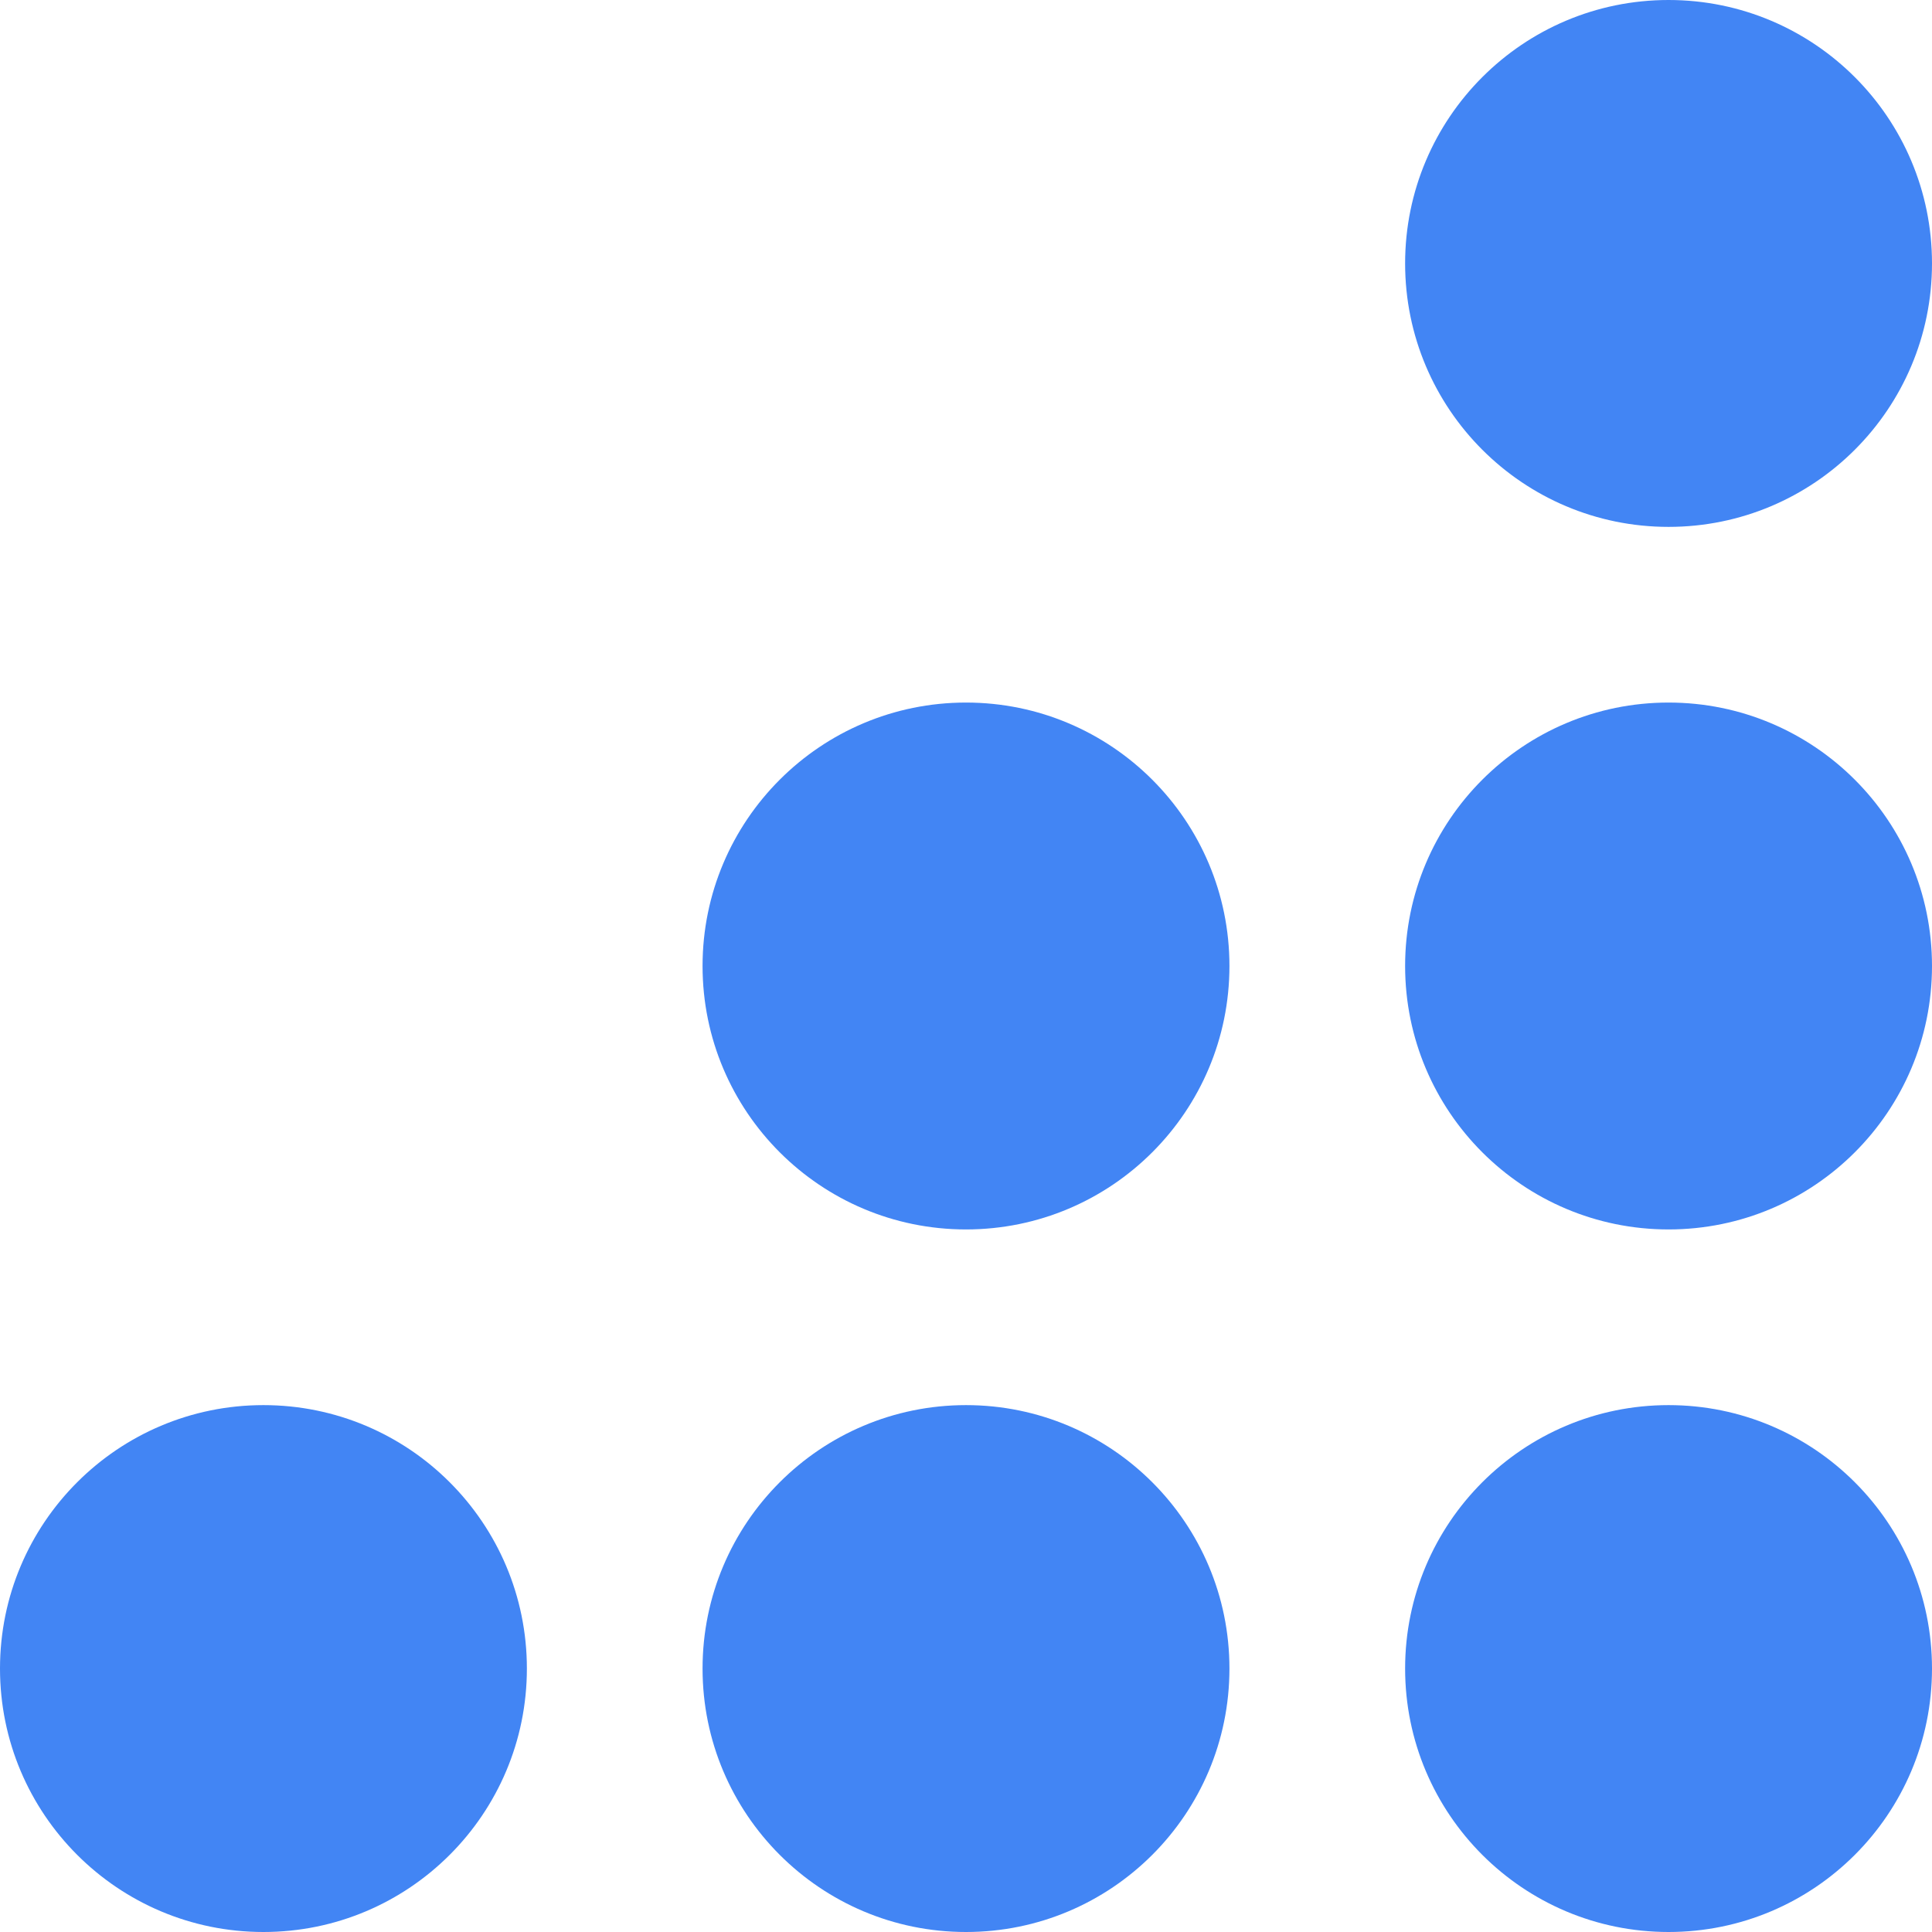 <svg xmlns="http://www.w3.org/2000/svg" width="14" height="14" fill="none" viewBox="0 0 14 14">
  <circle cx="1.909" cy="12.091" r="1.909" fill="#4285F4"/>
  <circle cx="7" cy="12.091" r="1.909" fill="#4285F4"/>
  <circle cx="12.091" cy="12.091" r="1.909" fill="#4285F4"/>
  <circle cx="7" cy="7" r="1.909" fill="#4285F4"/>
  <circle cx="12.091" cy="7" r="1.909" fill="#4285F4"/>
  <circle cx="12.091" cy="1.909" r="1.909" fill="#4285F4"/>
</svg>

